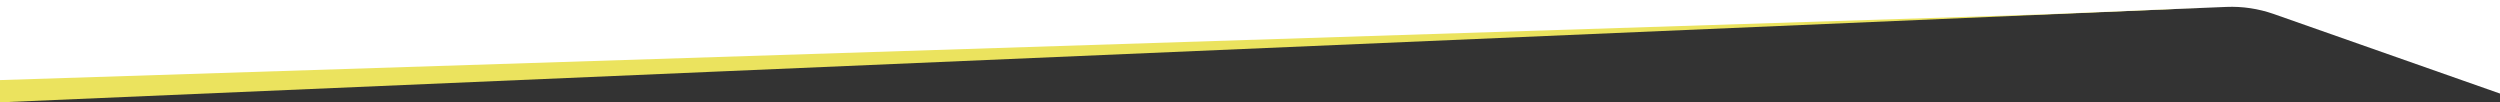 <?xml version="1.0" encoding="utf-8"?>
<!-- Generator: Adobe Illustrator 25.0.1, SVG Export Plug-In . SVG Version: 6.00 Build 0)  -->
<svg version="1.1" id="Capa_1" xmlns="http://www.w3.org/2000/svg" xmlns:xlink="http://www.w3.org/1999/xlink" x="0px" y="0px"
	 viewBox="0 0 3000 122.8" style="enable-background:new 0 0 3000 122.8;" xml:space="preserve">
<rect x="0" y="0" width="3000" height="122.8" fill="#333333" stroke="none"/>
<style type="text/css">
	.st0{fill:#EBE35E;}
	.st1{fill:#FFFFFF;}
</style>
<g>
	<polygon class="st0" points="0,122.8 2639.7,9.5 0,85.6 	"/>
	<path class="st1" d="M0,0l0,96.1l2455.3-79l216.4-8.8c19.2-0.8,38.3,2.1,56.5,8.4l271.9,95.6V0H0z"/>
</g>
</svg>
